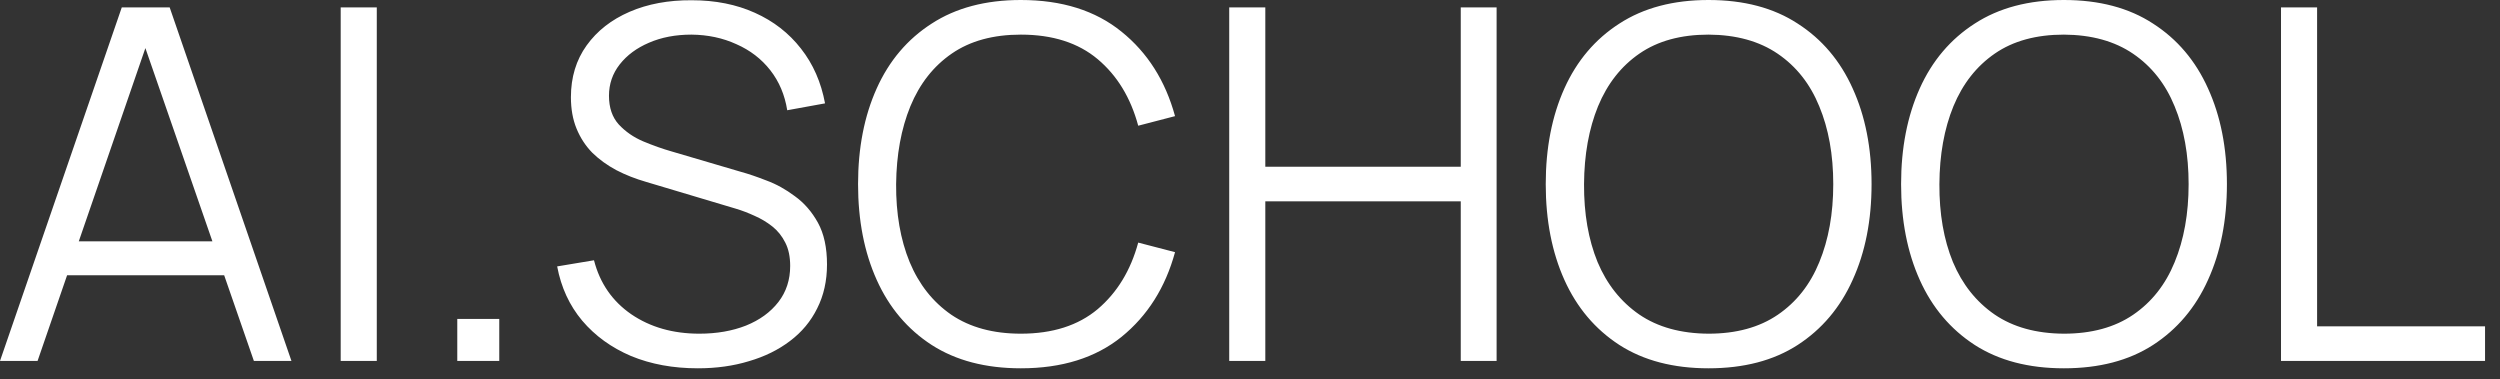 <?xml version="1.0" encoding="UTF-8"?> <svg xmlns="http://www.w3.org/2000/svg" width="112" height="17" viewBox="0 0 112 17" fill="none"><rect x="0" y="0" width="112" height="17" fill="#333333" stroke="none"/><path d="M-2.41026e-06 16.17L5.456 0.33H7.601L13.057 16.17H11.374L6.193 1.232H6.831L1.683 16.17H-2.41026e-06ZM2.431 12.331V10.813H10.615V12.331H2.431ZM15.263 16.17V0.33H16.88V16.17H15.263ZM20.486 16.17V14.289H22.367V16.17H20.486ZM31.264 16.5C30.157 16.5 29.159 16.317 28.272 15.95C27.392 15.576 26.662 15.048 26.083 14.366C25.511 13.684 25.137 12.874 24.961 11.935L26.611 11.66C26.875 12.687 27.432 13.493 28.283 14.08C29.134 14.659 30.149 14.949 31.33 14.949C32.107 14.949 32.804 14.828 33.42 14.586C34.036 14.337 34.52 13.985 34.872 13.53C35.224 13.075 35.4 12.536 35.4 11.913C35.4 11.502 35.327 11.154 35.18 10.868C35.033 10.575 34.839 10.333 34.597 10.142C34.355 9.951 34.091 9.794 33.805 9.669C33.519 9.537 33.24 9.431 32.969 9.35L28.954 8.151C28.47 8.012 28.023 7.836 27.612 7.623C27.201 7.403 26.842 7.143 26.534 6.842C26.233 6.534 25.999 6.175 25.83 5.764C25.661 5.353 25.577 4.884 25.577 4.356C25.577 3.461 25.812 2.688 26.281 2.035C26.75 1.382 27.392 0.88 28.206 0.528C29.02 0.176 29.948 0.004 30.989 0.011C32.045 0.011 32.987 0.198 33.816 0.572C34.652 0.946 35.341 1.481 35.884 2.178C36.427 2.867 36.786 3.685 36.962 4.631L35.268 4.939C35.158 4.25 34.905 3.652 34.509 3.146C34.113 2.64 33.607 2.251 32.991 1.98C32.382 1.701 31.711 1.558 30.978 1.551C30.267 1.551 29.632 1.672 29.075 1.914C28.525 2.149 28.089 2.471 27.766 2.882C27.443 3.293 27.282 3.762 27.282 4.29C27.282 4.825 27.429 5.254 27.722 5.577C28.023 5.9 28.389 6.153 28.822 6.336C29.262 6.519 29.687 6.67 30.098 6.787L33.2 7.7C33.523 7.788 33.9 7.916 34.333 8.085C34.773 8.246 35.198 8.481 35.609 8.789C36.027 9.09 36.372 9.486 36.643 9.977C36.914 10.468 37.05 11.092 37.05 11.847C37.05 12.58 36.903 13.237 36.61 13.816C36.324 14.395 35.917 14.883 35.389 15.279C34.868 15.675 34.256 15.976 33.552 16.181C32.855 16.394 32.093 16.5 31.264 16.5ZM45.734 16.5C44.157 16.5 42.826 16.152 41.741 15.455C40.655 14.751 39.834 13.779 39.277 12.54C38.719 11.301 38.441 9.871 38.441 8.25C38.441 6.629 38.719 5.199 39.277 3.96C39.834 2.721 40.655 1.753 41.741 1.056C42.826 0.352 44.157 -2.14577e-06 45.734 -2.14577e-06C47.574 -2.14577e-06 49.078 0.473 50.244 1.419C51.41 2.358 52.209 3.619 52.642 5.203L50.992 5.632C50.654 4.378 50.049 3.384 49.177 2.651C48.304 1.918 47.156 1.551 45.734 1.551C44.494 1.551 43.464 1.833 42.643 2.398C41.821 2.963 41.202 3.751 40.784 4.763C40.373 5.768 40.16 6.93 40.146 8.25C40.138 9.57 40.34 10.732 40.751 11.737C41.169 12.742 41.792 13.53 42.621 14.102C43.457 14.667 44.494 14.949 45.734 14.949C47.156 14.949 48.304 14.582 49.177 13.849C50.049 13.108 50.654 12.115 50.992 10.868L52.642 11.297C52.209 12.881 51.41 14.146 50.244 15.092C49.078 16.031 47.574 16.5 45.734 16.5ZM55.069 16.17V0.33H56.686V7.469H65.442V0.33H67.048V16.17H65.442V9.02H56.686V16.17H55.069ZM76.542 16.5C74.966 16.5 73.635 16.152 72.549 15.455C71.464 14.751 70.643 13.779 70.085 12.54C69.528 11.301 69.249 9.871 69.249 8.25C69.249 6.629 69.528 5.199 70.085 3.96C70.643 2.721 71.464 1.753 72.549 1.056C73.635 0.352 74.966 -2.14577e-06 76.542 -2.14577e-06C78.126 -2.14577e-06 79.457 0.352 80.535 1.056C81.621 1.753 82.442 2.721 82.999 3.96C83.564 5.199 83.846 6.629 83.846 8.25C83.846 9.871 83.564 11.301 82.999 12.54C82.442 13.779 81.621 14.751 80.535 15.455C79.457 16.152 78.126 16.5 76.542 16.5ZM76.542 14.949C77.782 14.949 78.816 14.667 79.644 14.102C80.473 13.537 81.093 12.753 81.503 11.748C81.921 10.736 82.13 9.57 82.13 8.25C82.13 6.93 81.921 5.768 81.503 4.763C81.093 3.758 80.473 2.974 79.644 2.409C78.816 1.844 77.782 1.558 76.542 1.551C75.303 1.551 74.273 1.833 73.451 2.398C72.63 2.963 72.01 3.751 71.592 4.763C71.182 5.768 70.973 6.93 70.965 8.25C70.958 9.57 71.16 10.732 71.57 11.737C71.988 12.734 72.612 13.519 73.44 14.091C74.269 14.656 75.303 14.942 76.542 14.949ZM92.462 16.5C90.885 16.5 89.555 16.152 88.469 15.455C87.384 14.751 86.562 13.779 86.005 12.54C85.448 11.301 85.169 9.871 85.169 8.25C85.169 6.629 85.448 5.199 86.005 3.96C86.562 2.721 87.384 1.753 88.469 1.056C89.555 0.352 90.885 -2.14577e-06 92.462 -2.14577e-06C94.046 -2.14577e-06 95.377 0.352 96.455 1.056C97.541 1.753 98.362 2.721 98.919 3.96C99.484 5.199 99.766 6.629 99.766 8.25C99.766 9.871 99.484 11.301 98.919 12.54C98.362 13.779 97.541 14.751 96.455 15.455C95.377 16.152 94.046 16.5 92.462 16.5ZM92.462 14.949C93.701 14.949 94.736 14.667 95.564 14.102C96.393 13.537 97.013 12.753 97.423 11.748C97.841 10.736 98.05 9.57 98.05 8.25C98.05 6.93 97.841 5.768 97.423 4.763C97.013 3.758 96.393 2.974 95.564 2.409C94.736 1.844 93.701 1.558 92.462 1.551C91.223 1.551 90.192 1.833 89.371 2.398C88.55 2.963 87.93 3.751 87.512 4.763C87.102 5.768 86.892 6.93 86.885 8.25C86.878 9.57 87.079 10.732 87.49 11.737C87.908 12.734 88.531 13.519 89.36 14.091C90.189 14.656 91.223 14.942 92.462 14.949ZM102.189 16.17V0.33H103.806V14.619H111.33V16.17H102.189Z" fill="white"></path></svg> 